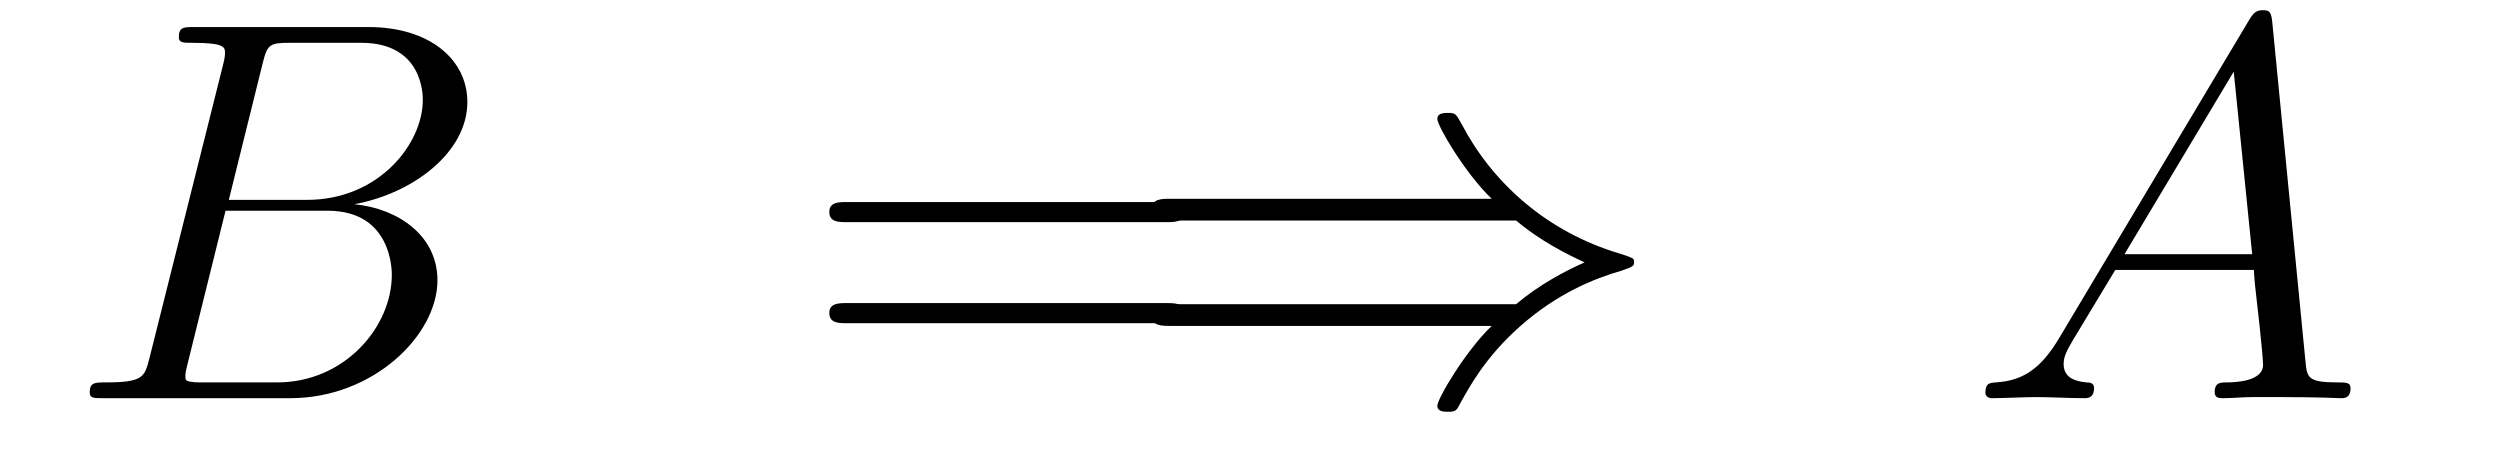 <?xml version='1.0' encoding='UTF-8'?>
<!-- This file was generated by dvisvgm 2.8.1 -->
<svg version='1.1' xmlns='http://www.w3.org/2000/svg' xmlns:xlink='http://www.w3.org/1999/xlink' width='55pt' height='10pt' viewBox='0 -10 55 10'>
<g id='page1'>
<g transform='matrix(1 0 0 -1 -127 653)'>
<path d='M132.775 661.592C132.883 662.034 132.931 662.058 133.397 662.058H134.951C136.302 662.058 136.302 660.91 136.302 660.803C136.302 659.834 135.333 658.603 133.755 658.603H132.034L132.775 661.592ZM134.795 658.507C136.098 658.747 137.282 659.655 137.282 660.755C137.282 661.687 136.457 662.405 135.106 662.405H131.269C131.042 662.405 130.934 662.405 130.934 662.178C130.934 662.058 131.042 662.058 131.221 662.058C131.95 662.058 131.95 661.962 131.95 661.831C131.95 661.807 131.95 661.735 131.903 661.556L130.289 655.125C130.181 654.706 130.157 654.587 129.32 654.587C129.093 654.587 128.974 654.587 128.974 654.372C128.974 654.24 129.046 654.24 129.285 654.24H133.385C135.214 654.24 136.624 655.627 136.624 656.834C136.624 657.814 135.764 658.412 134.795 658.507ZM133.098 654.587H131.484C131.317 654.587 131.293 654.587 131.221 654.599C131.09 654.611 131.078 654.634 131.078 654.73C131.078 654.814 131.102 654.886 131.126 654.993L131.962 658.364H134.21C135.62 658.364 135.62 657.049 135.62 656.953C135.62 655.806 134.58 654.587 133.098 654.587Z'/>
<path d='M152.668 658.113C152.835 658.113 153.051 658.113 153.051 658.328C153.051 658.555 152.847 658.555 152.668 658.555H145.627C145.46 658.555 145.245 658.555 145.245 658.34C145.245 658.113 145.448 658.113 145.627 658.113H152.668ZM152.668 655.89C152.835 655.89 153.051 655.89 153.051 656.105C153.051 656.332 152.847 656.332 152.668 656.332H145.627C145.46 656.332 145.245 656.332 145.245 656.117C145.245 655.89 145.448 655.89 145.627 655.89H152.668Z'/>
<path d='M160.355 658.149C160.857 657.719 161.466 657.408 161.861 657.228C161.43 657.037 160.845 656.727 160.355 656.308H152.764C152.561 656.308 152.334 656.308 152.334 656.069S152.549 655.83 152.752 655.83H159.817C159.243 655.28 158.621 654.228 158.621 654.072C158.621 653.941 158.777 653.941 158.849 653.941C158.944 653.941 159.028 653.941 159.076 654.037C159.327 654.491 159.661 655.125 160.438 655.818C161.263 656.547 162.064 656.87 162.686 657.049C162.889 657.121 162.901 657.133 162.925 657.157C162.949 657.169 162.949 657.205 162.949 657.228C162.949 657.252 162.949 657.276 162.937 657.3L162.901 657.324C162.877 657.336 162.865 657.348 162.638 657.42C161.024 657.898 159.829 658.986 159.159 660.265C159.028 660.504 159.016 660.516 158.849 660.516C158.777 660.516 158.621 660.516 158.621 660.384C158.621 660.229 159.231 659.189 159.817 658.627H152.752C152.549 658.627 152.334 658.627 152.334 658.388S152.561 658.149 152.764 658.149H160.355Z'/>
<path d='M172.304 655.567C171.886 654.862 171.48 654.622 170.906 654.587C170.774 654.575 170.679 654.575 170.679 654.36C170.679 654.288 170.738 654.24 170.822 654.24C171.037 654.24 171.575 654.264 171.79 654.264C172.137 654.264 172.52 654.24 172.854 654.24C172.926 654.24 173.069 654.24 173.069 654.467C173.069 654.575 172.974 654.587 172.902 654.587C172.627 654.611 172.4 654.706 172.4 654.993C172.4 655.16 172.472 655.292 172.627 655.555L173.536 657.061H176.584C176.596 656.953 176.596 656.858 176.608 656.75C176.644 656.44 176.787 655.196 176.787 654.969C176.787 654.611 176.178 654.587 175.986 654.587C175.855 654.587 175.723 654.587 175.723 654.372C175.723 654.24 175.831 654.24 175.902 654.24C176.106 654.24 176.345 654.264 176.548 654.264H177.229C177.959 654.264 178.485 654.24 178.497 654.24C178.58 654.24 178.712 654.24 178.712 654.467C178.712 654.587 178.604 654.587 178.425 654.587C177.768 654.587 177.755 654.694 177.72 655.053L176.99 662.512C176.967 662.751 176.919 662.775 176.787 662.775C176.667 662.775 176.596 662.751 176.488 662.572L172.304 655.567ZM173.739 657.408L176.142 661.424L176.548 657.408H173.739Z'/>
</g>
</g>
</svg>